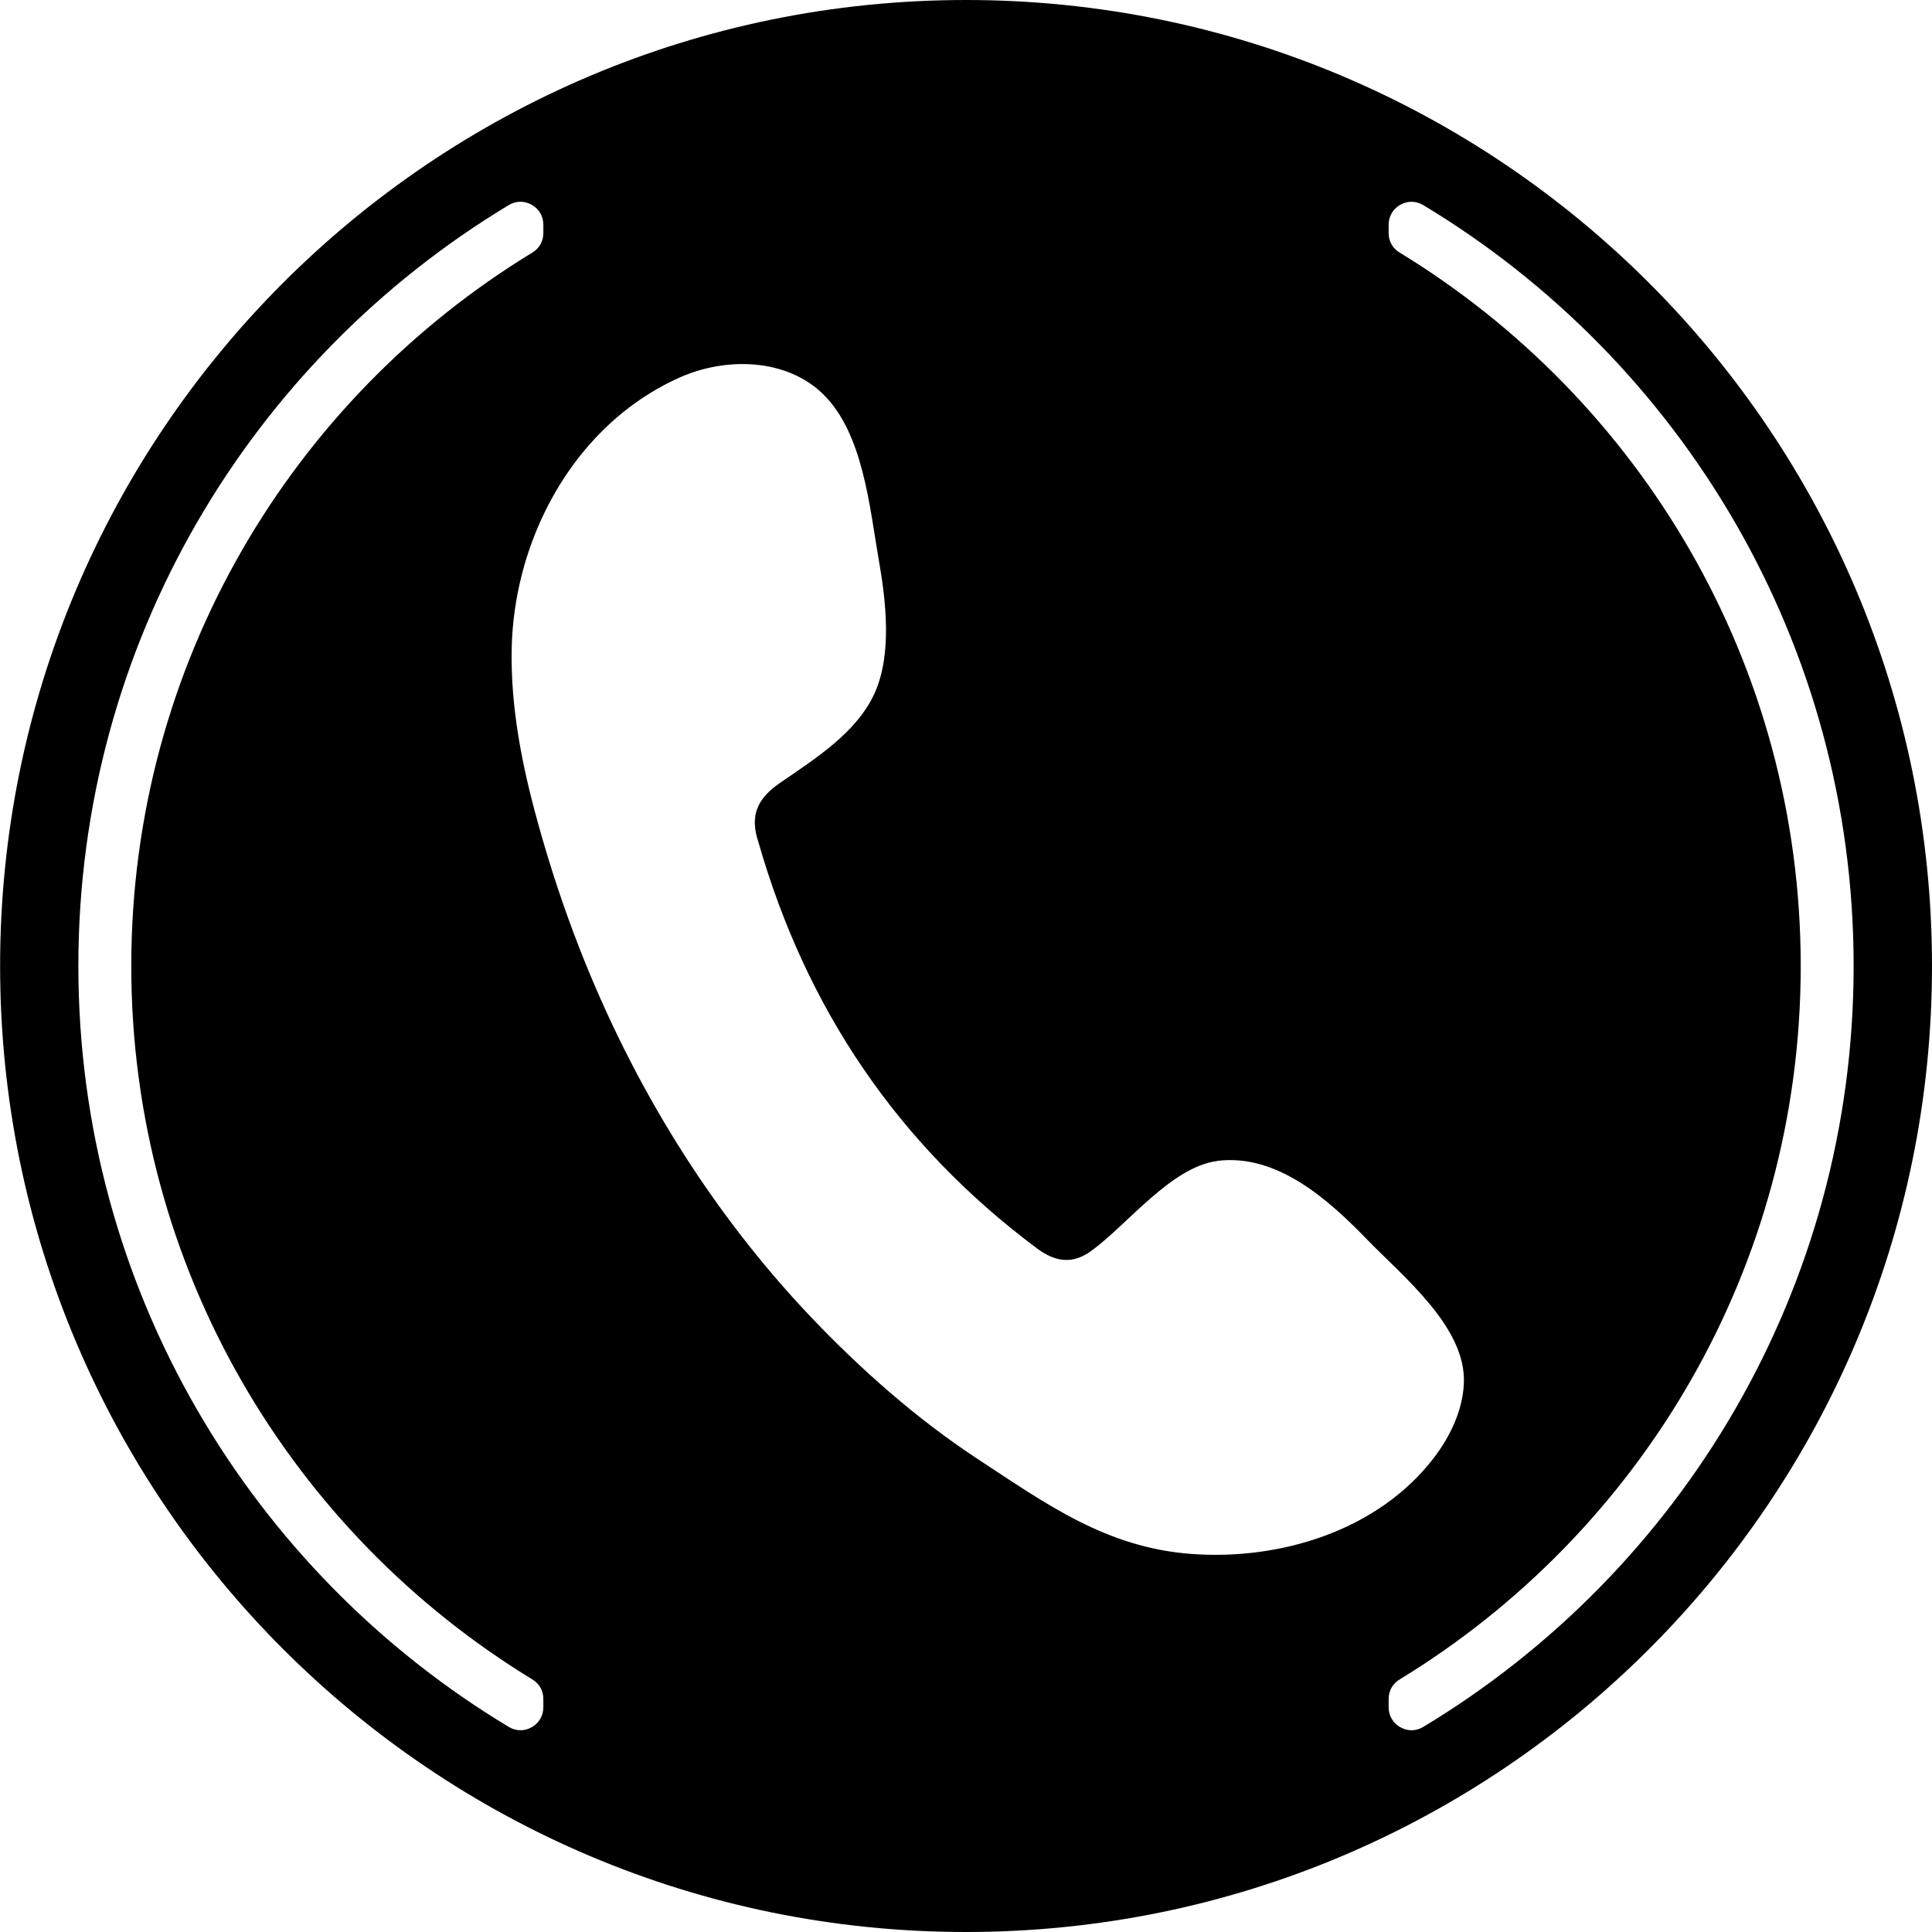 <?xml version="1.0" encoding="UTF-8"?>
<!DOCTYPE svg PUBLIC '-//W3C//DTD SVG 1.0//EN'
          'http://www.w3.org/TR/2001/REC-SVG-20010904/DTD/svg10.dtd'>
<svg clip-rule="evenodd" fill-rule="evenodd" height="171.6" image-rendering="optimizeQuality" preserveAspectRatio="xMidYMid meet" shape-rendering="geometricPrecision" text-rendering="geometricPrecision" version="1.0" viewBox="0.0 0.0 171.6 171.6" width="171.6" xmlns="http://www.w3.org/2000/svg" xmlns:xlink="http://www.w3.org/1999/xlink" zoomAndPan="magnify"
><g id="change1_1"
  ><path d="M108.11 103.11c5.34,-0.67 9.91,3.47 13.34,7.01 3.19,3.29 8.8,7.78 8.57,12.76 -0.11,2.4 -1.2,4.68 -2.66,6.6 -4.94,6.46 -13.63,9.13 -21.55,8.54 -7.57,-0.56 -12.9,-4.45 -18.97,-8.43 -5.42,-3.56 -10.39,-7.96 -14.85,-12.65 -8.92,-9.4 -15.79,-20.61 -20.5,-32.66 -1.44,-3.68 -2.68,-7.45 -3.73,-11.26 -1.4,-5.05 -2.43,-10.26 -2.31,-15.5 0.05,-2.18 0.36,-4.36 0.9,-6.49 1.92,-7.49 6.78,-14.25 13.97,-17.48 4.16,-1.87 9.54,-1.73 12.8,1.47 3.55,3.48 4.11,10 4.93,14.69 0.64,3.67 1.21,8.41 -0.39,11.91 -1.61,3.5 -5.33,5.81 -8.37,7.91 -2.05,1.41 -2.7,2.91 -1.94,5.23 0,0.01 0.01,0.02 0.01,0.03 4.23,14.77 12.37,26.86 24.73,36.08 1.68,1.26 3.21,1.42 4.84,0.23 3.18,-2.3 7.09,-7.45 11.18,-7.98zm51.83 -17.31c0,-26.84 -14.27,-50.35 -35.63,-63.37 -0.62,-0.38 -0.97,-1 -0.97,-1.73l0 -0.74c0,-0.75 0.38,-1.4 1.03,-1.77 0.65,-0.37 1.4,-0.36 2.05,0.03 22.9,13.79 38.22,38.9 38.22,67.58 0,28.68 -15.32,53.78 -38.22,67.58 -0.64,0.39 -1.39,0.4 -2.05,0.03 -0.65,-0.37 -1.03,-1.02 -1.03,-1.77l0 -0.74c0,-0.73 0.35,-1.35 0.97,-1.73 21.36,-13.01 35.63,-36.52 35.63,-63.37zm-148.28 0c0,26.84 14.27,50.35 35.63,63.37 0.62,0.38 0.97,1 0.97,1.73l0 0.74c0,0.75 -0.38,1.4 -1.03,1.77 -0.65,0.37 -1.4,0.36 -2.05,-0.03 -22.9,-13.79 -38.22,-38.9 -38.22,-67.58 0,-28.68 15.32,-53.78 38.22,-67.58 0.64,-0.39 1.39,-0.4 2.05,-0.03 0.65,0.37 1.03,1.02 1.03,1.77l0 0.74c0,0.73 -0.35,1.35 -0.97,1.73 -21.36,13.01 -35.63,36.52 -35.63,63.37zm74.14 85.8c47.39,0 85.8,-38.42 85.8,-85.8 0,-47.39 -38.42,-85.8 -85.8,-85.8 -47.38,0 -85.79,38.41 -85.79,85.8 0,47.38 38.42,85.8 85.79,85.8z"
  /></g
></svg
>
